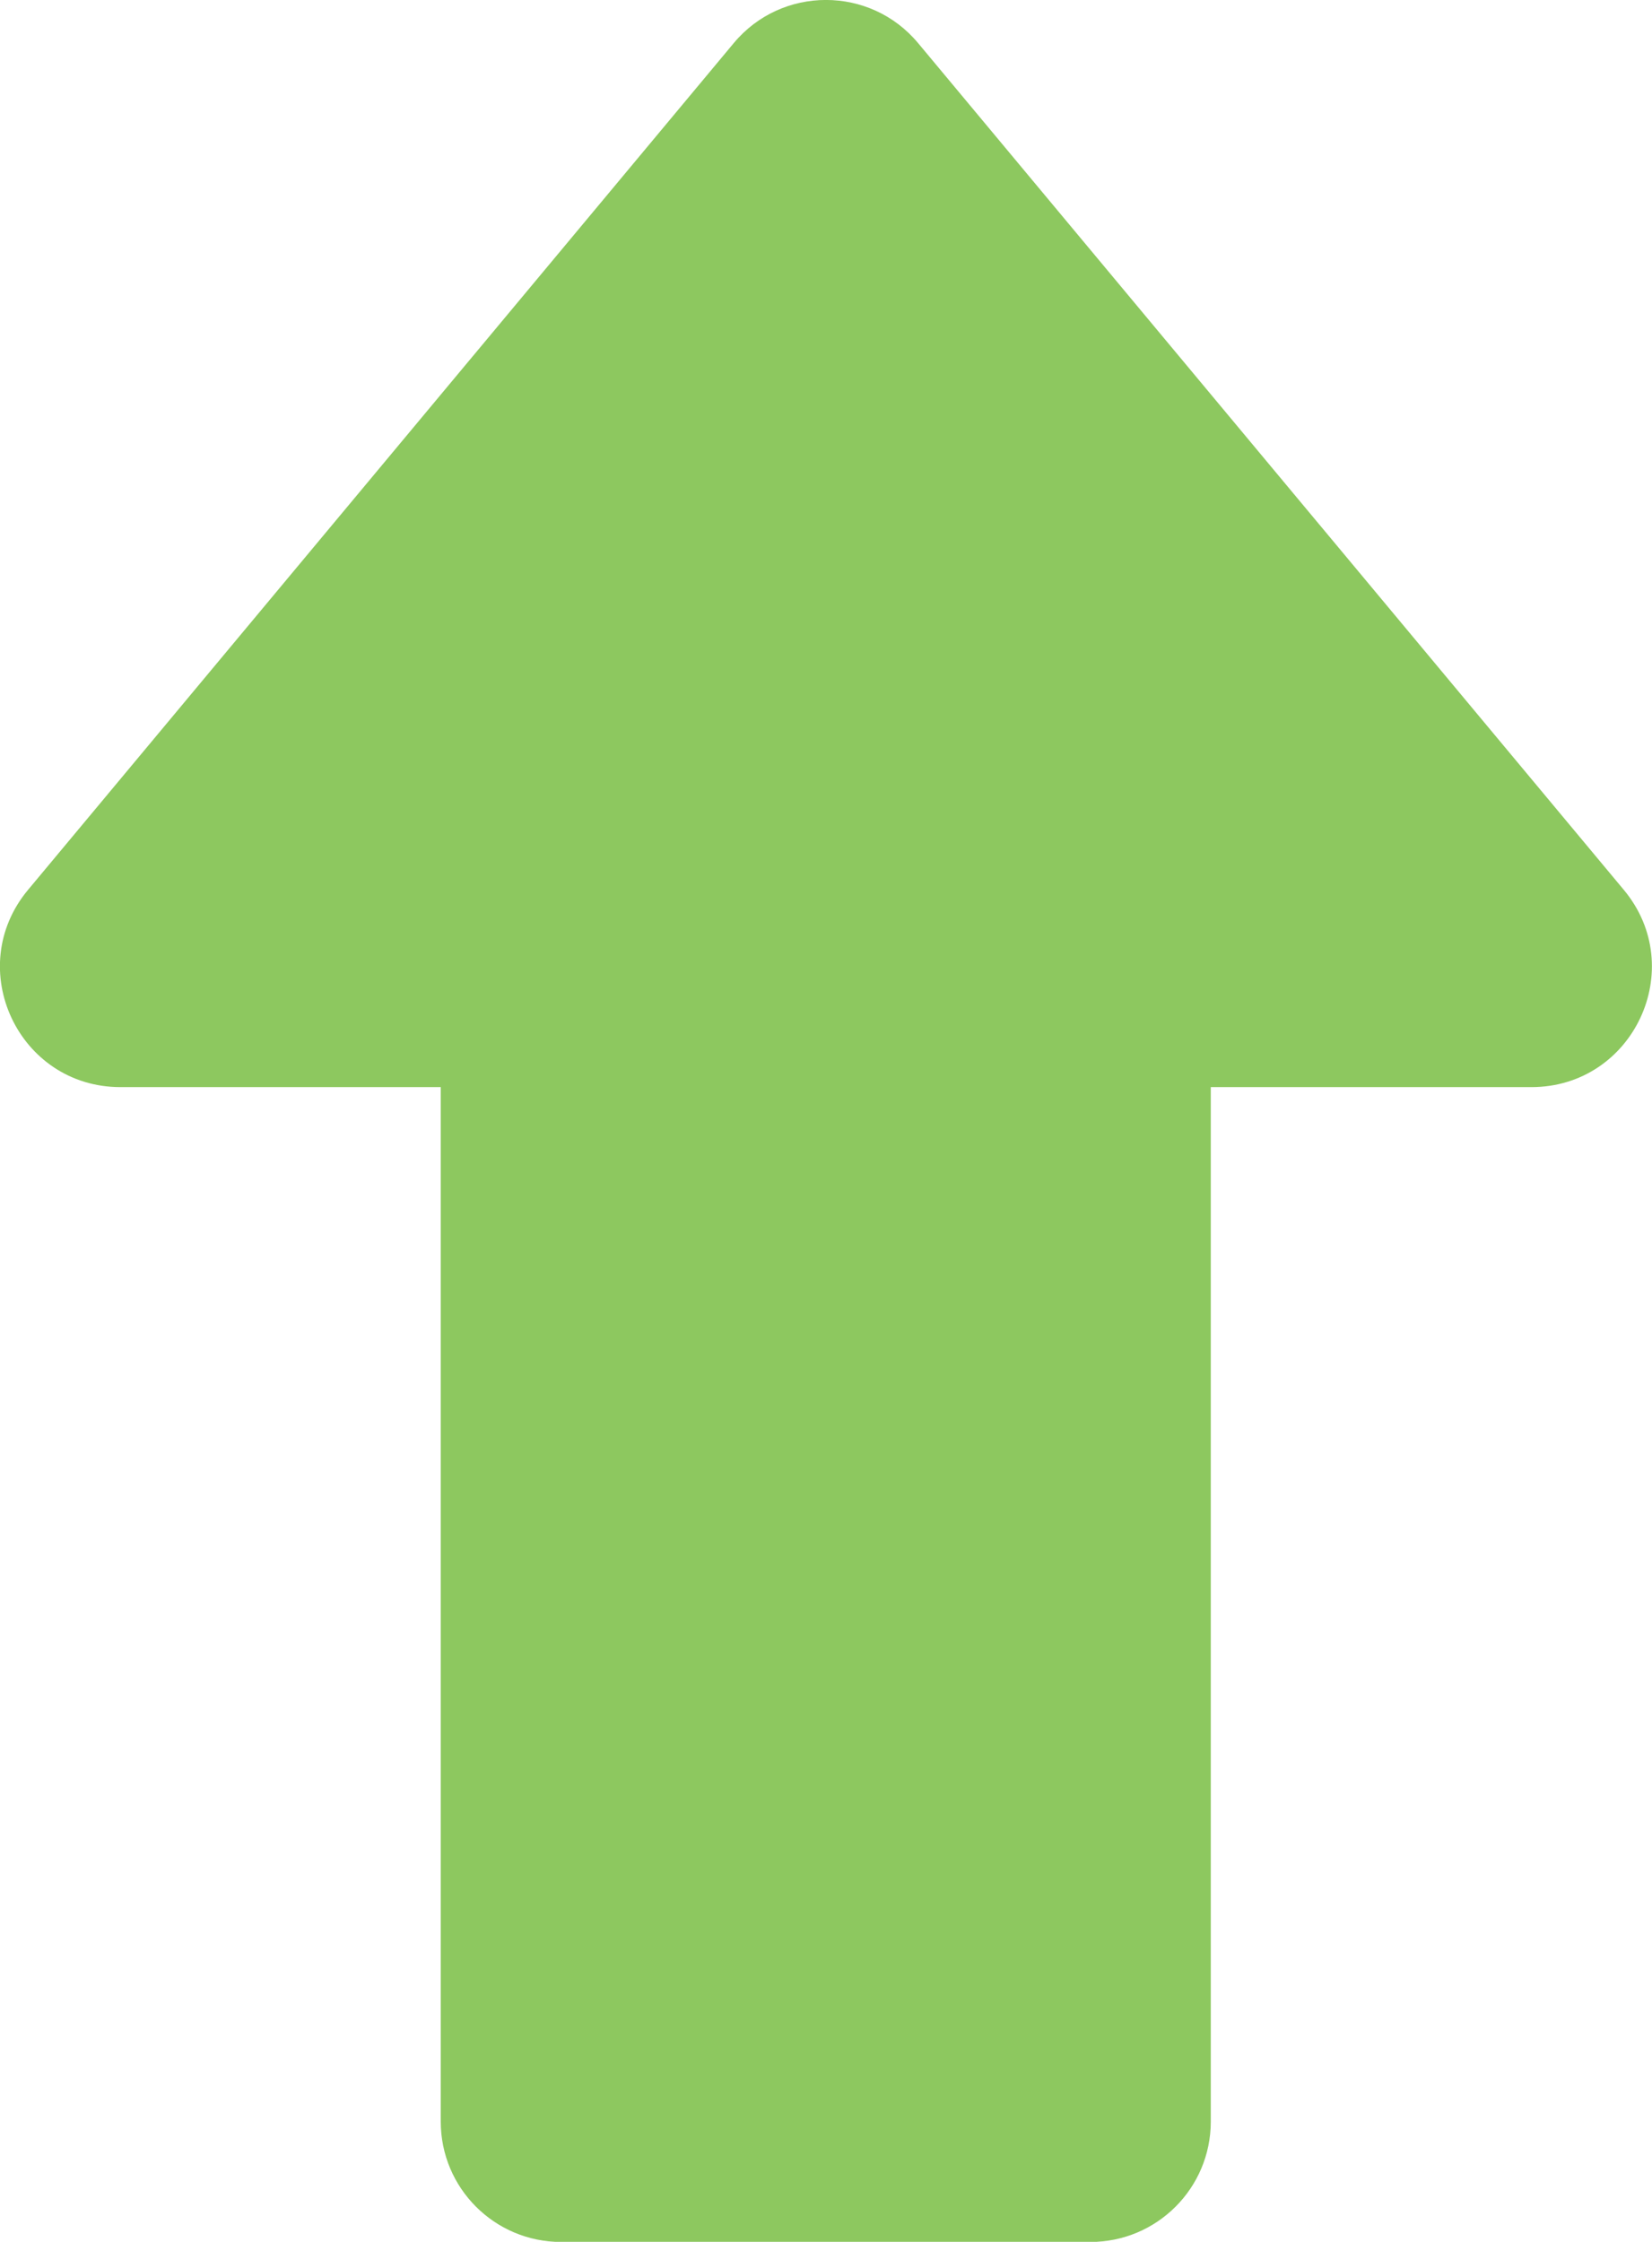 <?xml version="1.0" encoding="UTF-8"?>
<svg id="Layer_2" data-name="Layer 2" xmlns="http://www.w3.org/2000/svg" viewBox="0 0 106.11 144">
  <defs>
    <style>
      .cls-1 {
        fill: #8dc85f;
        stroke-width: 0px;
      }
    </style>
  </defs>
  <g id="Layer_1-2" data-name="Layer 1">
    <path class="cls-1" d="m98.36,69.83h-20.59v66.45c0,4.27-3.46,7.73-7.73,7.73h-34c-4.27,0-7.73-3.46-7.73-7.73v-66.45H7.74c-6.56,0-10.13-7.64-5.94-12.67L47.12,2.78c3.08-3.71,8.78-3.71,11.86,0l45.32,54.38c4.19,5.03.62,12.67-5.94,12.67"/>
  </g>
</svg>